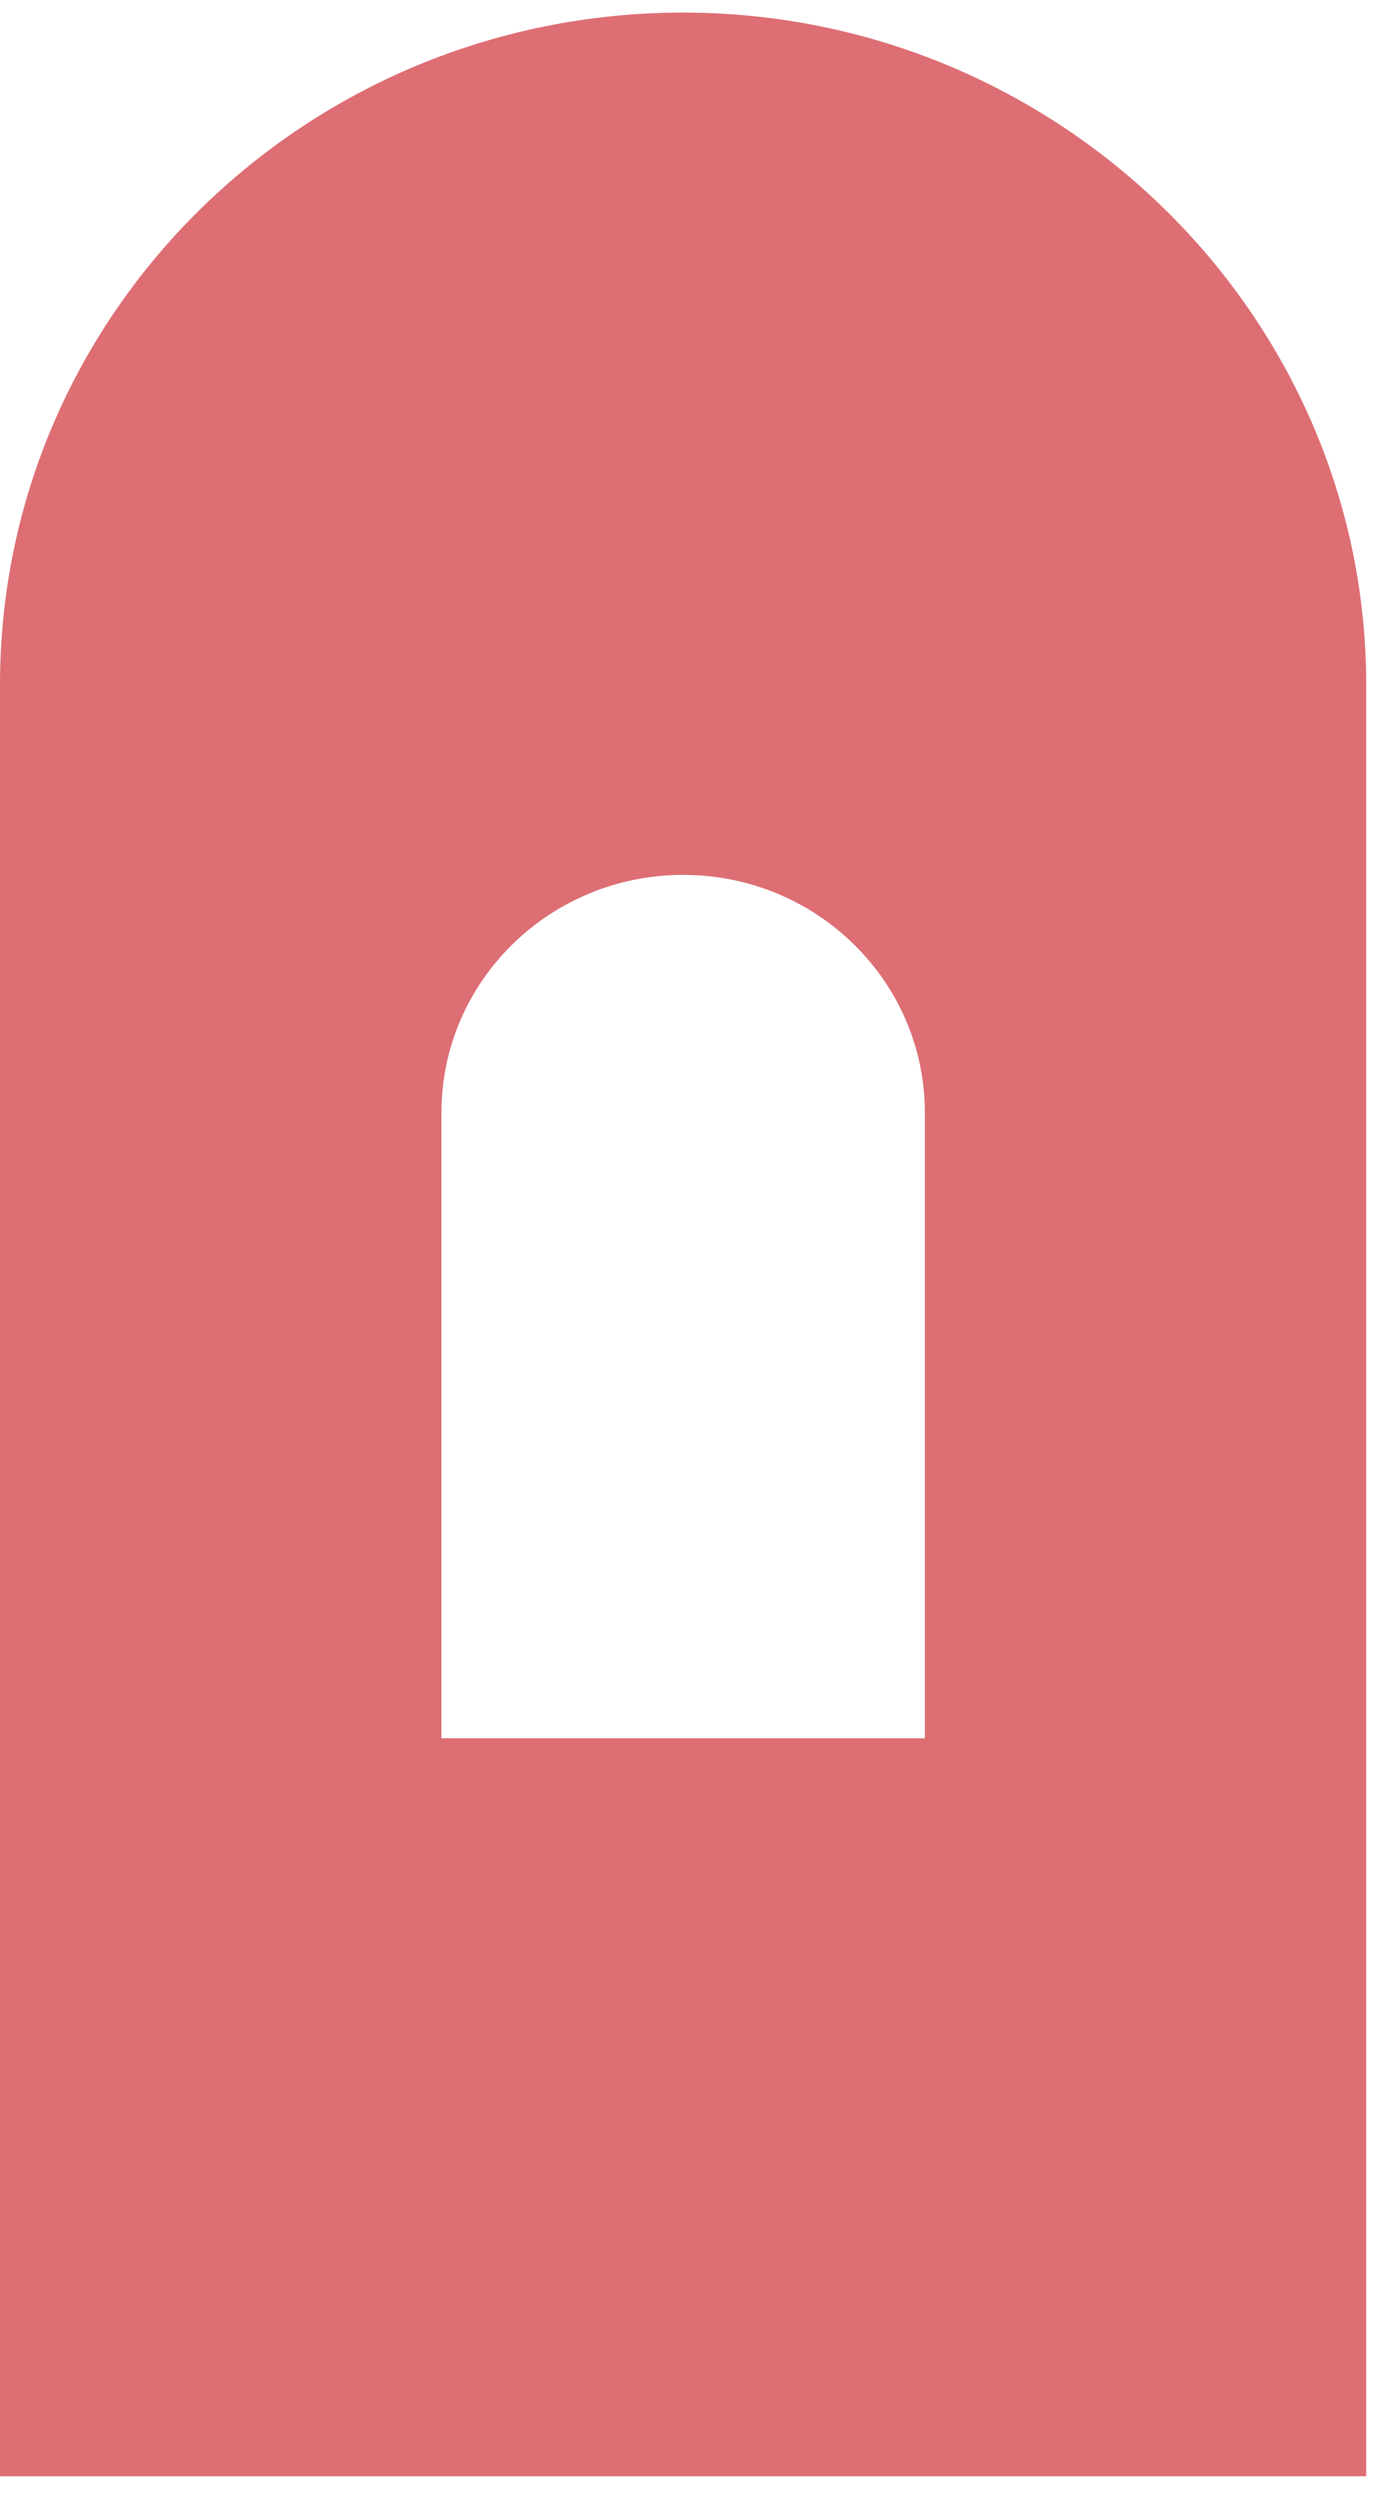 <svg xmlns="http://www.w3.org/2000/svg" xmlns:xlink="http://www.w3.org/1999/xlink" width="50px" height="90px" viewBox="0 0 50 90" version="1.1">
<g id="surface1">
<path style="stroke:none;fill-rule:nonzero;fill:rgb(86.667%,43.137%,45.49%);fill-opacity:1;" d="M 24.609 0.453 C 11.016 0.453 0 11.285 0 24.648 L 0 89.145 L 49.215 89.145 L 49.215 24.648 C 49.215 11.34 38.141 0.453 24.609 0.453 Z M 33.312 62.578 L 15.902 62.578 L 15.902 40.059 C 15.902 35.328 19.801 31.496 24.609 31.496 C 29.418 31.496 33.316 35.328 33.316 40.059 L 33.316 62.578 Z M 33.312 62.578"></path>
</g>
</svg>
